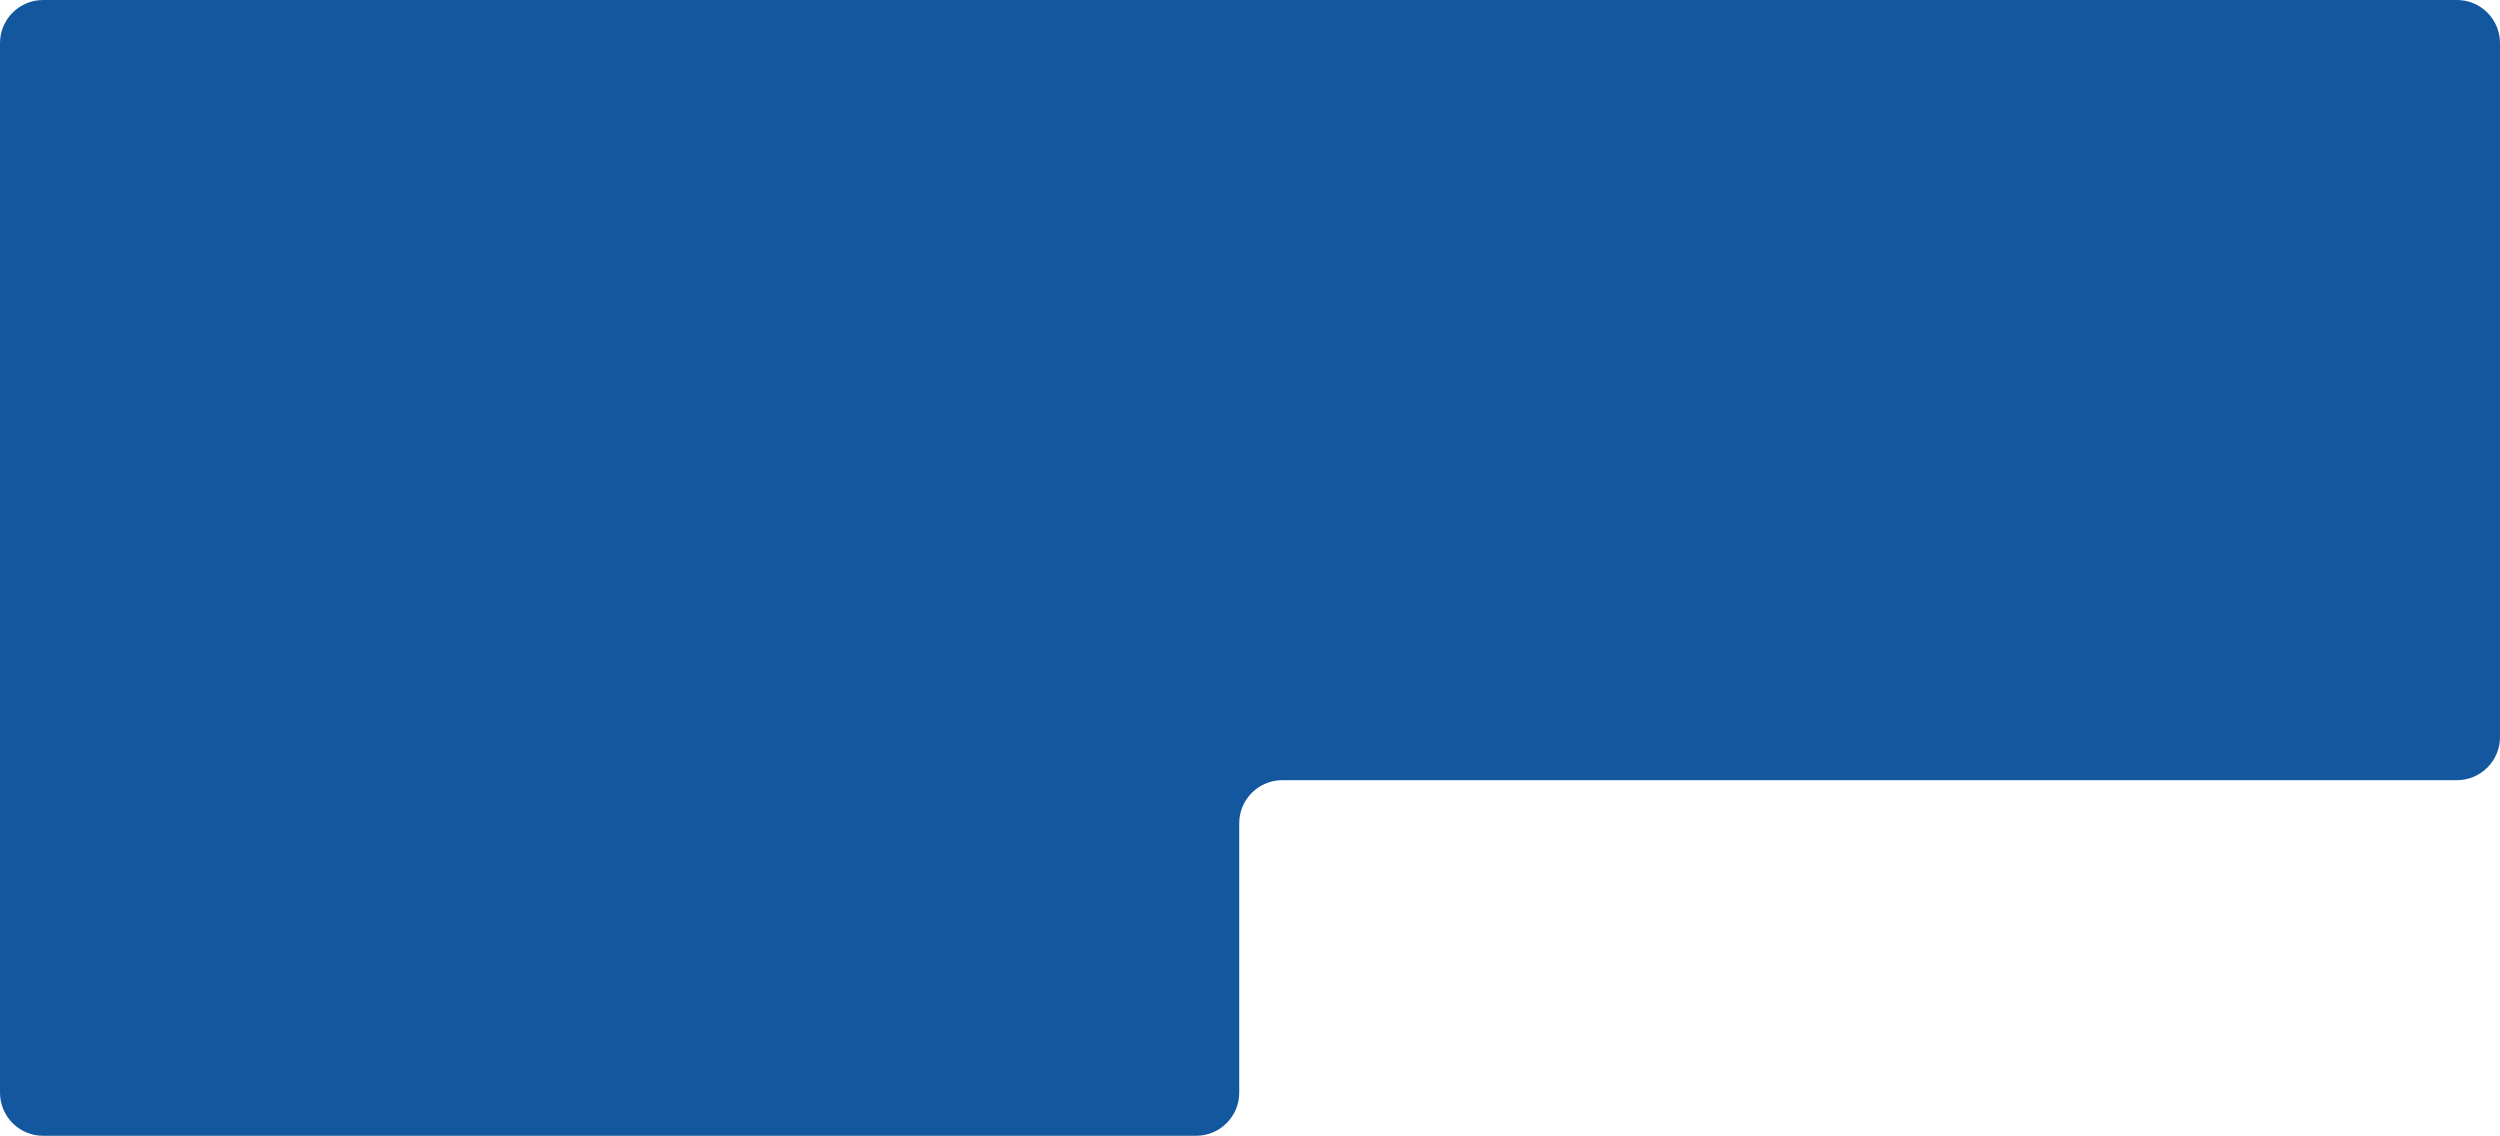 <?xml version="1.0" encoding="UTF-8"?> <svg xmlns="http://www.w3.org/2000/svg" width="1160" height="527" viewBox="0 0 1160 527" fill="none"><path d="M1140 0C1151.05 0 1160 8.954 1160 20V342C1160 353.046 1151.05 362 1140 362H595C583.954 362 575 370.954 575 382V507C575 518.046 566.046 527 555 527H20C8.954 527 1.77182e-07 518.046 0 507V20C0 8.954 8.954 0 20 0H1140ZM1147.79 525.429C1147.49 525.555 1147.18 525.674 1146.88 525.786C1147.03 525.73 1147.18 525.672 1147.33 525.612L1147.79 525.429ZM1149.53 524.586C1149.39 524.663 1149.25 524.739 1149.11 524.812L1148.67 525.027C1148.82 524.957 1148.96 524.885 1149.11 524.812L1149.53 524.586Z" fill="#13579F"></path></svg> 